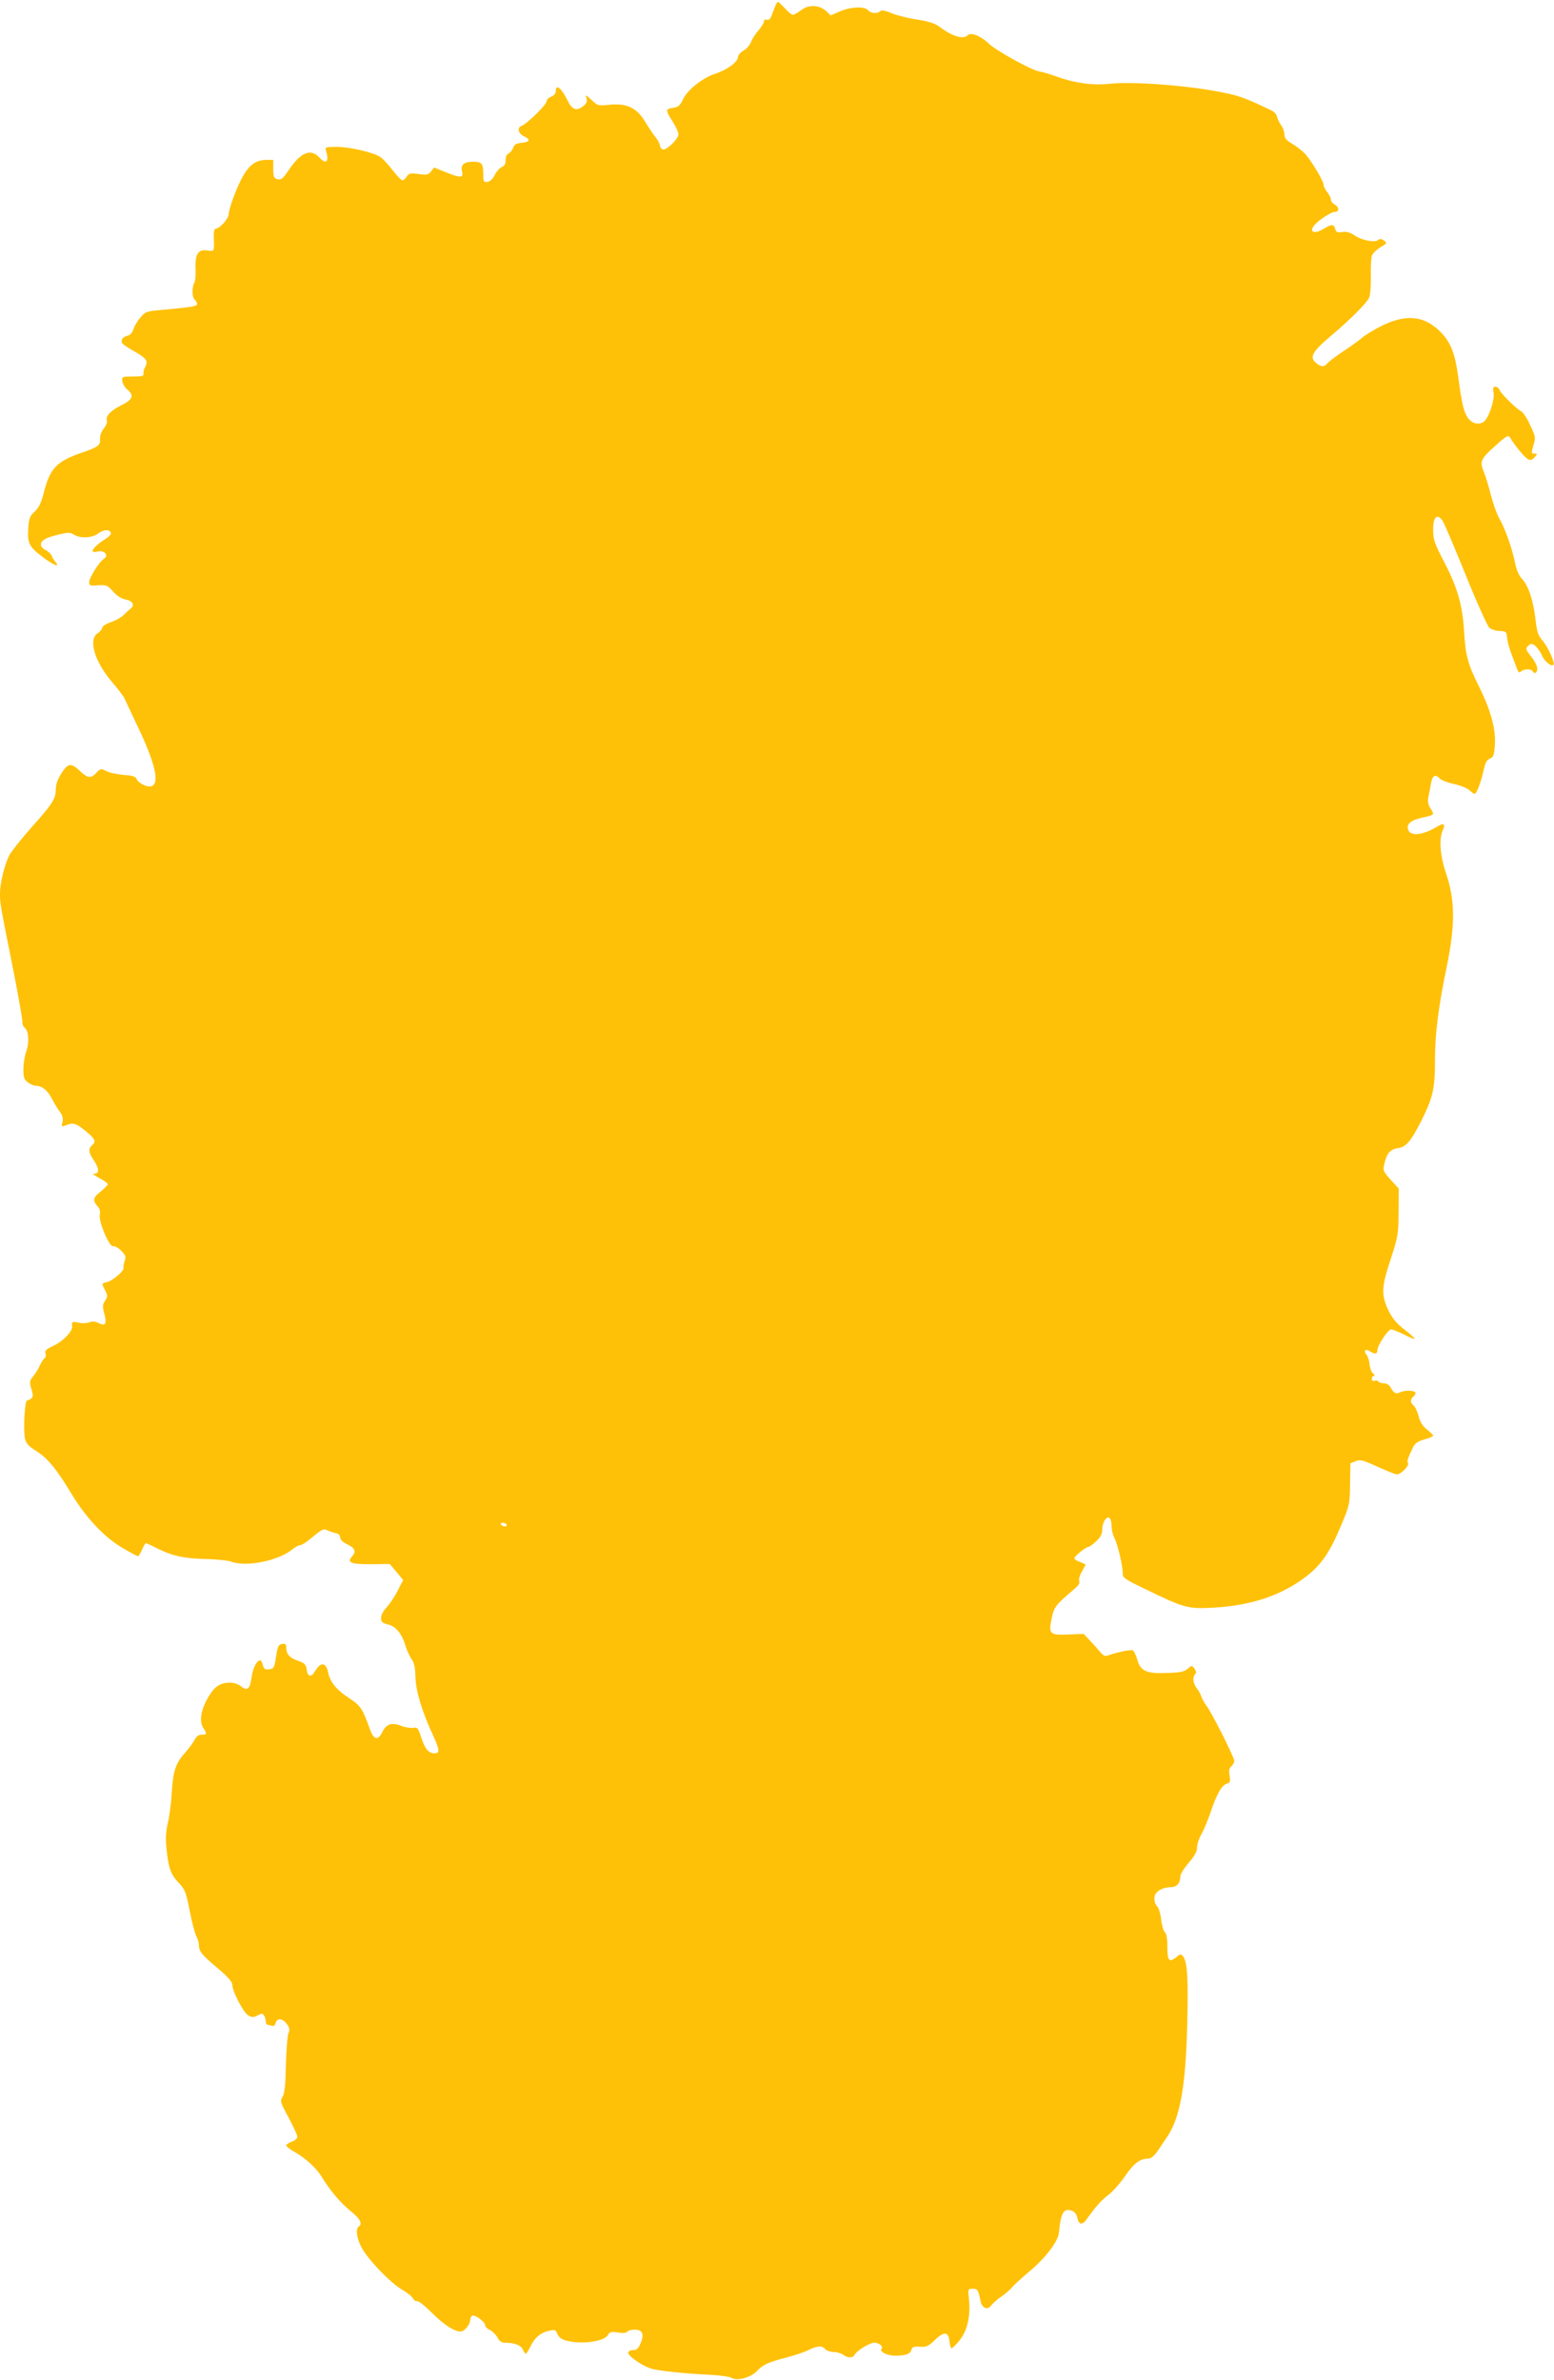 <?xml version="1.0" standalone="no"?>
<!DOCTYPE svg PUBLIC "-//W3C//DTD SVG 20010904//EN"
 "http://www.w3.org/TR/2001/REC-SVG-20010904/DTD/svg10.dtd">
<svg version="1.0" xmlns="http://www.w3.org/2000/svg"
 width="836pt" height="1280pt" viewBox="0 0 836 1280"
 preserveAspectRatio="xMidYMid meet">
<g transform="translate(0,1280) scale(0.1,-0.1)"
fill="#ffc107" stroke="none">
<path d="M4169 12763 c-6 -16 -15 -39 -20 -51 -6 -15 -15 -22 -24 -18 -9 3
-15 0 -15 -9 0 -8 -14 -30 -30 -49 -17 -19 -35 -47 -40 -63 -6 -15 -24 -36
-40 -45 -17 -9 -30 -25 -30 -35 0 -26 -59 -69 -121 -89 -70 -23 -152 -88 -175
-139 -16 -33 -25 -41 -54 -45 -41 -7 -41 -12 0 -76 16 -26 30 -56 30 -66 0
-25 -66 -89 -85 -82 -8 4 -15 13 -15 21 0 8 -10 28 -22 43 -13 16 -38 53 -56
83 -45 76 -97 102 -190 94 -65 -7 -67 -6 -100 26 -31 28 -34 29 -27 9 5 -17 1
-28 -17 -42 -34 -29 -60 -21 -83 26 -34 70 -65 96 -65 54 0 -13 -10 -24 -25
-30 -14 -5 -25 -17 -25 -26 0 -17 -105 -120 -132 -130 -27 -8 -22 -41 9 -56
39 -18 35 -32 -10 -36 -30 -3 -40 -9 -47 -28 -5 -13 -17 -27 -25 -30 -9 -4
-15 -18 -15 -35 0 -21 -6 -32 -20 -37 -11 -4 -28 -23 -38 -42 -10 -22 -26 -36
-39 -38 -21 -3 -23 1 -23 36 0 63 -7 72 -55 72 -50 0 -69 -17 -59 -54 8 -34
-11 -34 -91 -1 l-60 24 -16 -21 c-14 -18 -23 -20 -67 -14 -45 6 -53 4 -64 -14
-7 -11 -17 -20 -23 -20 -6 0 -30 25 -53 55 -24 31 -54 63 -67 71 -38 25 -164
54 -234 54 -61 0 -63 -1 -57 -22 18 -59 0 -75 -37 -34 -45 48 -98 27 -159 -62
-38 -56 -44 -61 -69 -55 -15 4 -19 15 -19 54 l0 49 -37 0 c-77 0 -120 -49
-179 -207 -13 -35 -24 -73 -24 -86 0 -23 -49 -77 -70 -77 -7 0 -11 -17 -10
-47 3 -78 4 -76 -35 -70 -49 8 -67 -21 -63 -100 1 -32 -1 -64 -6 -72 -14 -23
-14 -80 1 -92 7 -6 13 -17 13 -24 0 -13 -29 -17 -201 -33 -71 -6 -78 -9 -105
-41 -16 -19 -32 -47 -37 -63 -5 -17 -16 -30 -32 -34 -25 -6 -37 -24 -27 -41 4
-6 33 -25 65 -43 65 -37 75 -51 58 -84 -7 -12 -11 -29 -9 -37 2 -11 -10 -14
-57 -14 -58 0 -60 -1 -57 -25 1 -14 14 -35 28 -46 37 -31 28 -54 -34 -84 -55
-27 -86 -59 -77 -82 3 -8 -4 -27 -17 -43 -13 -17 -21 -39 -20 -55 4 -34 -10
-45 -99 -75 -136 -47 -171 -84 -205 -221 -13 -50 -26 -76 -48 -96 -26 -24 -31
-36 -34 -93 -5 -78 5 -97 83 -155 57 -42 90 -54 63 -22 -8 9 -18 25 -21 35 -4
9 -18 22 -32 29 -14 6 -25 19 -25 29 0 23 29 39 100 55 46 11 58 11 77 -1 33
-22 99 -19 132 6 29 22 61 23 68 3 2 -7 -12 -22 -32 -34 -62 -39 -89 -79 -44
-67 41 11 68 -20 36 -40 -23 -14 -77 -101 -77 -123 0 -20 4 -22 48 -18 45 3
50 0 80 -33 20 -23 45 -39 66 -43 39 -7 53 -30 30 -48 -9 -7 -26 -23 -39 -36
-12 -12 -43 -30 -69 -38 -25 -9 -46 -22 -46 -30 0 -7 -11 -21 -25 -30 -51 -33
-16 -152 75 -259 33 -38 64 -79 69 -90 5 -11 41 -88 80 -170 94 -200 113 -305
55 -305 -24 0 -64 23 -69 40 -4 13 -21 19 -69 22 -35 3 -78 12 -94 21 -29 14
-32 14 -53 -9 -29 -31 -46 -30 -84 5 -52 50 -68 48 -104 -7 -21 -33 -31 -61
-31 -88 0 -51 -18 -78 -135 -209 -53 -60 -105 -126 -115 -145 -26 -51 -50
-150 -50 -206 0 -53 0 -55 71 -409 27 -137 49 -261 49 -277 0 -15 4 -29 10
-33 23 -14 29 -76 13 -124 -9 -25 -17 -70 -17 -99 -1 -45 3 -57 23 -73 13 -10
33 -19 45 -19 32 0 64 -26 87 -73 12 -23 31 -54 42 -68 14 -20 18 -35 13 -54
-6 -24 -5 -26 11 -20 45 19 59 16 111 -26 55 -45 61 -59 37 -79 -21 -18 -19
-40 11 -83 29 -43 28 -73 -1 -69 -11 1 1 -9 27 -23 27 -14 48 -29 48 -34 0 -5
-18 -23 -40 -41 -41 -32 -43 -47 -12 -82 9 -10 12 -27 9 -40 -9 -34 51 -177
72 -171 9 2 29 -9 44 -25 24 -25 26 -32 17 -56 -5 -15 -8 -31 -5 -35 7 -12
-58 -69 -87 -76 -33 -8 -32 -7 -12 -46 14 -28 14 -33 -1 -55 -13 -20 -14 -31
-5 -65 16 -58 8 -74 -27 -56 -20 10 -35 12 -52 5 -14 -5 -37 -6 -53 -3 -39 9
-43 7 -40 -17 5 -27 -50 -84 -106 -109 -34 -16 -42 -24 -37 -39 3 -10 1 -21
-5 -25 -6 -3 -17 -21 -25 -38 -8 -18 -24 -44 -36 -59 -21 -25 -21 -31 -10 -69
13 -42 10 -50 -24 -62 -12 -4 -20 -154 -11 -202 6 -28 17 -42 61 -69 63 -41
107 -94 190 -231 78 -129 178 -235 275 -291 41 -24 78 -44 82 -44 4 0 14 16
22 35 8 19 18 35 21 35 3 0 25 -10 47 -21 91 -47 150 -60 268 -64 63 -1 128
-8 143 -14 79 -31 255 4 330 66 16 13 35 23 44 23 8 0 39 21 68 46 43 36 57
43 72 35 10 -5 30 -12 46 -16 18 -3 27 -12 27 -24 0 -12 14 -25 36 -36 43 -20
52 -40 28 -66 -30 -33 -6 -43 104 -42 l99 1 36 -43 36 -43 -30 -58 c-16 -32
-43 -72 -59 -89 -18 -18 -30 -42 -30 -57 0 -22 6 -27 37 -35 43 -10 76 -51 95
-117 7 -23 21 -53 31 -68 15 -19 21 -46 22 -100 3 -77 35 -182 94 -310 37 -82
39 -98 8 -98 -32 0 -51 24 -72 88 -16 49 -20 53 -42 49 -14 -2 -42 2 -63 10
-52 21 -82 11 -103 -32 -24 -50 -47 -43 -69 20 -39 108 -48 121 -113 164 -66
43 -101 86 -111 141 -9 41 -32 50 -55 22 -9 -12 -19 -26 -21 -31 -2 -5 -10
-11 -18 -13 -10 -2 -16 8 -20 31 -4 29 -11 36 -45 48 -46 15 -65 36 -65 71 0
19 -5 23 -22 20 -20 -3 -24 -12 -33 -68 -9 -60 -12 -65 -37 -68 -22 -3 -29 2
-34 22 -3 14 -9 26 -14 26 -18 0 -39 -40 -46 -87 -8 -67 -23 -80 -57 -53 -14
11 -38 20 -55 20 -57 0 -86 -18 -121 -77 -40 -67 -51 -131 -27 -167 21 -33 20
-36 -9 -36 -17 0 -29 -9 -40 -31 -9 -16 -32 -47 -51 -68 -49 -55 -63 -97 -70
-213 -3 -57 -13 -130 -21 -163 -10 -42 -13 -82 -8 -130 10 -108 23 -146 65
-190 35 -37 40 -49 60 -149 11 -60 28 -122 35 -137 8 -15 15 -38 15 -49 0 -35
15 -54 100 -125 58 -49 80 -75 80 -91 0 -36 61 -151 87 -165 19 -10 28 -10 49
1 22 12 27 12 34 0 6 -8 10 -23 10 -32 0 -10 4 -18 9 -18 5 0 16 -3 24 -6 9
-3 16 3 20 15 7 29 38 26 60 -5 15 -20 17 -30 8 -52 -5 -15 -11 -92 -13 -172
-2 -107 -7 -151 -18 -168 -14 -22 -12 -29 33 -112 26 -49 47 -95 47 -103 0 -8
-13 -20 -30 -26 -16 -5 -30 -15 -30 -20 0 -6 21 -22 48 -37 58 -33 116 -87
144 -134 43 -71 100 -138 153 -181 52 -41 67 -70 45 -84 -19 -12 -10 -70 19
-120 39 -67 155 -186 213 -219 26 -15 53 -36 59 -47 6 -11 16 -18 23 -16 7 3
41 -24 77 -60 65 -65 122 -103 157 -103 21 0 52 39 52 64 0 8 5 18 10 21 14 8
70 -33 70 -51 0 -8 12 -20 26 -26 14 -7 32 -25 40 -40 10 -19 22 -28 38 -28
52 0 88 -13 98 -36 6 -13 14 -24 17 -24 3 1 15 19 26 42 23 47 55 73 102 83
29 6 34 3 42 -19 7 -17 22 -28 48 -35 80 -22 205 -5 224 31 9 16 17 18 53 13
28 -5 46 -3 50 4 4 6 22 11 41 11 42 0 52 -24 31 -74 -12 -28 -21 -36 -40 -36
-16 0 -26 -6 -26 -15 0 -17 71 -67 118 -83 37 -13 190 -29 328 -35 50 -3 100
-10 111 -17 28 -18 103 3 135 37 32 35 62 48 158 73 46 12 100 30 121 41 46
23 72 24 89 4 7 -8 27 -15 44 -15 18 0 41 -7 52 -15 24 -18 51 -19 61 -1 13
24 82 66 107 66 26 0 50 -22 38 -34 -13 -14 31 -36 72 -36 59 0 83 9 89 31 4
16 13 19 46 17 36 -2 46 3 80 36 49 48 75 46 79 -7 2 -20 7 -37 11 -37 5 0 24
19 43 42 42 52 60 132 51 219 -6 58 -6 59 20 59 26 0 30 -5 42 -66 8 -40 39
-51 59 -22 8 11 32 32 53 46 21 14 46 36 56 48 9 12 53 52 96 88 87 73 154
161 158 209 10 107 25 133 71 116 14 -5 25 -20 28 -39 8 -37 27 -39 51 -5 49
69 76 99 116 130 24 18 65 65 92 104 47 68 78 91 126 91 10 0 30 17 44 37 14
21 39 58 56 83 68 102 98 272 106 600 6 246 1 335 -21 366 -13 17 -15 16 -41
-5 -37 -28 -45 -16 -45 65 0 40 -5 66 -14 73 -7 6 -16 36 -19 66 -3 30 -13 62
-21 71 -17 16 -21 51 -8 70 12 19 49 34 81 34 32 0 51 22 51 59 0 10 20 43 45
72 32 37 45 62 45 83 0 17 11 50 24 72 13 23 35 77 50 120 31 95 60 144 87
151 17 5 19 11 14 43 -5 27 -2 40 9 50 9 7 16 20 16 29 0 20 -123 264 -151
299 -10 13 -21 33 -25 45 -4 12 -15 33 -25 46 -21 26 -25 61 -9 77 7 7 5 16
-4 29 -14 19 -14 19 -36 0 -18 -16 -39 -21 -110 -23 -113 -5 -145 10 -162 73
-7 24 -18 47 -25 49 -11 5 -94 -13 -135 -29 -12 -5 -25 2 -40 21 -13 15 -38
43 -56 62 l-32 34 -81 -3 c-102 -5 -109 2 -91 88 12 59 22 72 121 156 22 18
31 32 27 43 -4 9 3 32 14 51 11 19 20 36 20 38 0 1 -13 8 -30 14 -16 5 -30 14
-30 20 0 11 62 61 76 61 5 0 24 14 42 31 23 22 32 39 32 63 0 37 22 72 38 62
7 -4 12 -23 12 -42 0 -19 6 -48 14 -63 18 -34 46 -151 46 -191 0 -27 8 -32
113 -83 218 -106 235 -111 372 -104 209 11 378 69 511 175 76 61 122 130 179
268 45 107 47 114 48 222 l2 112 28 11 c24 10 38 7 118 -30 49 -22 96 -41 104
-41 21 0 68 47 60 60 -7 11 -3 24 29 90 8 17 26 29 59 38 26 7 47 16 47 20 0
4 -15 19 -34 34 -23 18 -37 41 -44 71 -7 24 -18 50 -27 57 -19 16 -19 34 0 50
8 7 12 16 9 21 -7 12 -61 12 -83 0 -20 -11 -34 -4 -50 27 -7 13 -21 22 -36 22
-13 0 -26 4 -30 10 -3 5 -12 7 -20 3 -9 -3 -15 1 -15 11 0 9 5 16 12 16 7 0 4
6 -5 13 -9 6 -17 28 -19 47 -1 19 -8 43 -16 53 -19 22 -7 35 18 19 27 -17 40
-15 40 6 0 25 57 112 74 112 7 0 39 -13 70 -28 31 -16 56 -26 56 -22 0 4 -25
27 -57 51 -42 33 -63 59 -85 104 -38 82 -36 124 14 274 39 120 41 132 42 252
l1 126 -43 47 c-38 42 -43 51 -36 79 13 62 30 84 72 91 47 7 71 35 130 151 62
125 72 169 72 329 0 137 19 285 64 501 45 220 44 354 -4 496 -32 93 -40 187
-18 234 16 35 5 41 -34 17 -73 -44 -139 -51 -152 -16 -12 31 13 53 74 66 33 6
60 16 60 20 0 5 -7 20 -16 33 -11 17 -14 35 -10 57 4 18 10 51 14 72 8 46 22
54 48 29 9 -10 44 -23 77 -30 33 -7 70 -22 82 -33 12 -11 24 -20 28 -20 10 0
34 61 48 125 9 43 18 59 35 65 18 7 22 18 26 72 6 86 -21 186 -86 317 -60 120
-72 166 -80 301 -8 135 -36 232 -106 366 -54 104 -60 122 -60 175 0 68 20 89
49 51 9 -12 65 -144 125 -292 60 -149 118 -277 128 -286 10 -9 35 -17 55 -18
36 -1 38 -3 41 -36 3 -31 13 -63 54 -169 7 -18 12 -21 20 -13 15 15 55 16 63
2 11 -18 25 -10 25 14 0 13 -13 40 -30 61 -34 43 -35 48 -15 65 13 10 19 9 37
-6 11 -11 27 -33 34 -51 14 -31 50 -60 61 -49 10 10 -29 97 -59 131 -24 28
-30 46 -38 119 -12 99 -38 178 -74 215 -15 16 -29 49 -36 86 -15 76 -55 188
-86 240 -12 22 -32 78 -44 125 -12 46 -28 100 -36 118 -25 60 -19 73 58 142
64 58 72 62 82 46 25 -42 78 -106 95 -115 14 -8 23 -6 36 9 16 18 17 20 2 20
-20 0 -20 2 -6 51 11 34 9 44 -19 102 -16 36 -38 70 -49 75 -28 16 -109 95
-116 115 -3 9 -13 17 -22 17 -12 0 -15 -7 -10 -32 7 -39 -26 -136 -52 -156
-26 -19 -63 -11 -85 19 -23 31 -34 77 -53 221 -18 134 -43 194 -105 252 -85
80 -182 86 -310 22 -41 -21 -86 -48 -100 -61 -14 -12 -59 -45 -100 -72 -42
-28 -82 -58 -89 -67 -17 -21 -34 -20 -61 2 -37 30 -20 61 76 142 109 92 196
179 210 210 6 14 10 65 9 115 -1 50 1 99 6 111 4 12 25 31 45 44 36 21 37 23
20 36 -14 10 -23 11 -32 3 -19 -15 -87 -2 -127 25 -24 16 -43 22 -66 18 -27
-4 -33 -1 -38 17 -7 26 -19 26 -61 1 -49 -30 -80 -21 -54 15 17 25 92 75 111
75 27 0 27 26 1 40 -11 6 -20 18 -20 26 0 9 -9 27 -20 41 -11 14 -20 32 -20
41 0 19 -66 129 -99 165 -14 15 -45 39 -68 53 -33 19 -43 31 -43 50 0 14 -8
38 -19 52 -10 15 -20 36 -22 47 -2 10 -15 25 -29 31 -129 62 -167 77 -245 93
-182 40 -504 65 -630 50 -86 -9 -184 4 -280 39 -38 14 -81 26 -95 28 -38 5
-230 111 -270 149 -42 41 -96 63 -113 46 -25 -25 -84 -7 -154 46 -23 17 -57
28 -120 38 -48 7 -110 23 -137 34 -34 15 -53 18 -60 11 -15 -15 -52 -12 -66 5
-18 22 -93 19 -151 -6 l-50 -22 -23 22 c-37 35 -94 38 -135 7 -19 -14 -40 -26
-46 -26 -5 0 -25 16 -42 35 -18 19 -35 35 -38 35 -3 0 -10 -12 -16 -27z
m-1444 -8163 c3 -5 -1 -10 -9 -10 -8 0 -18 5 -21 10 -3 6 1 10 9 10 8 0 18 -4
21 -10z"/>
</g>
</svg>
